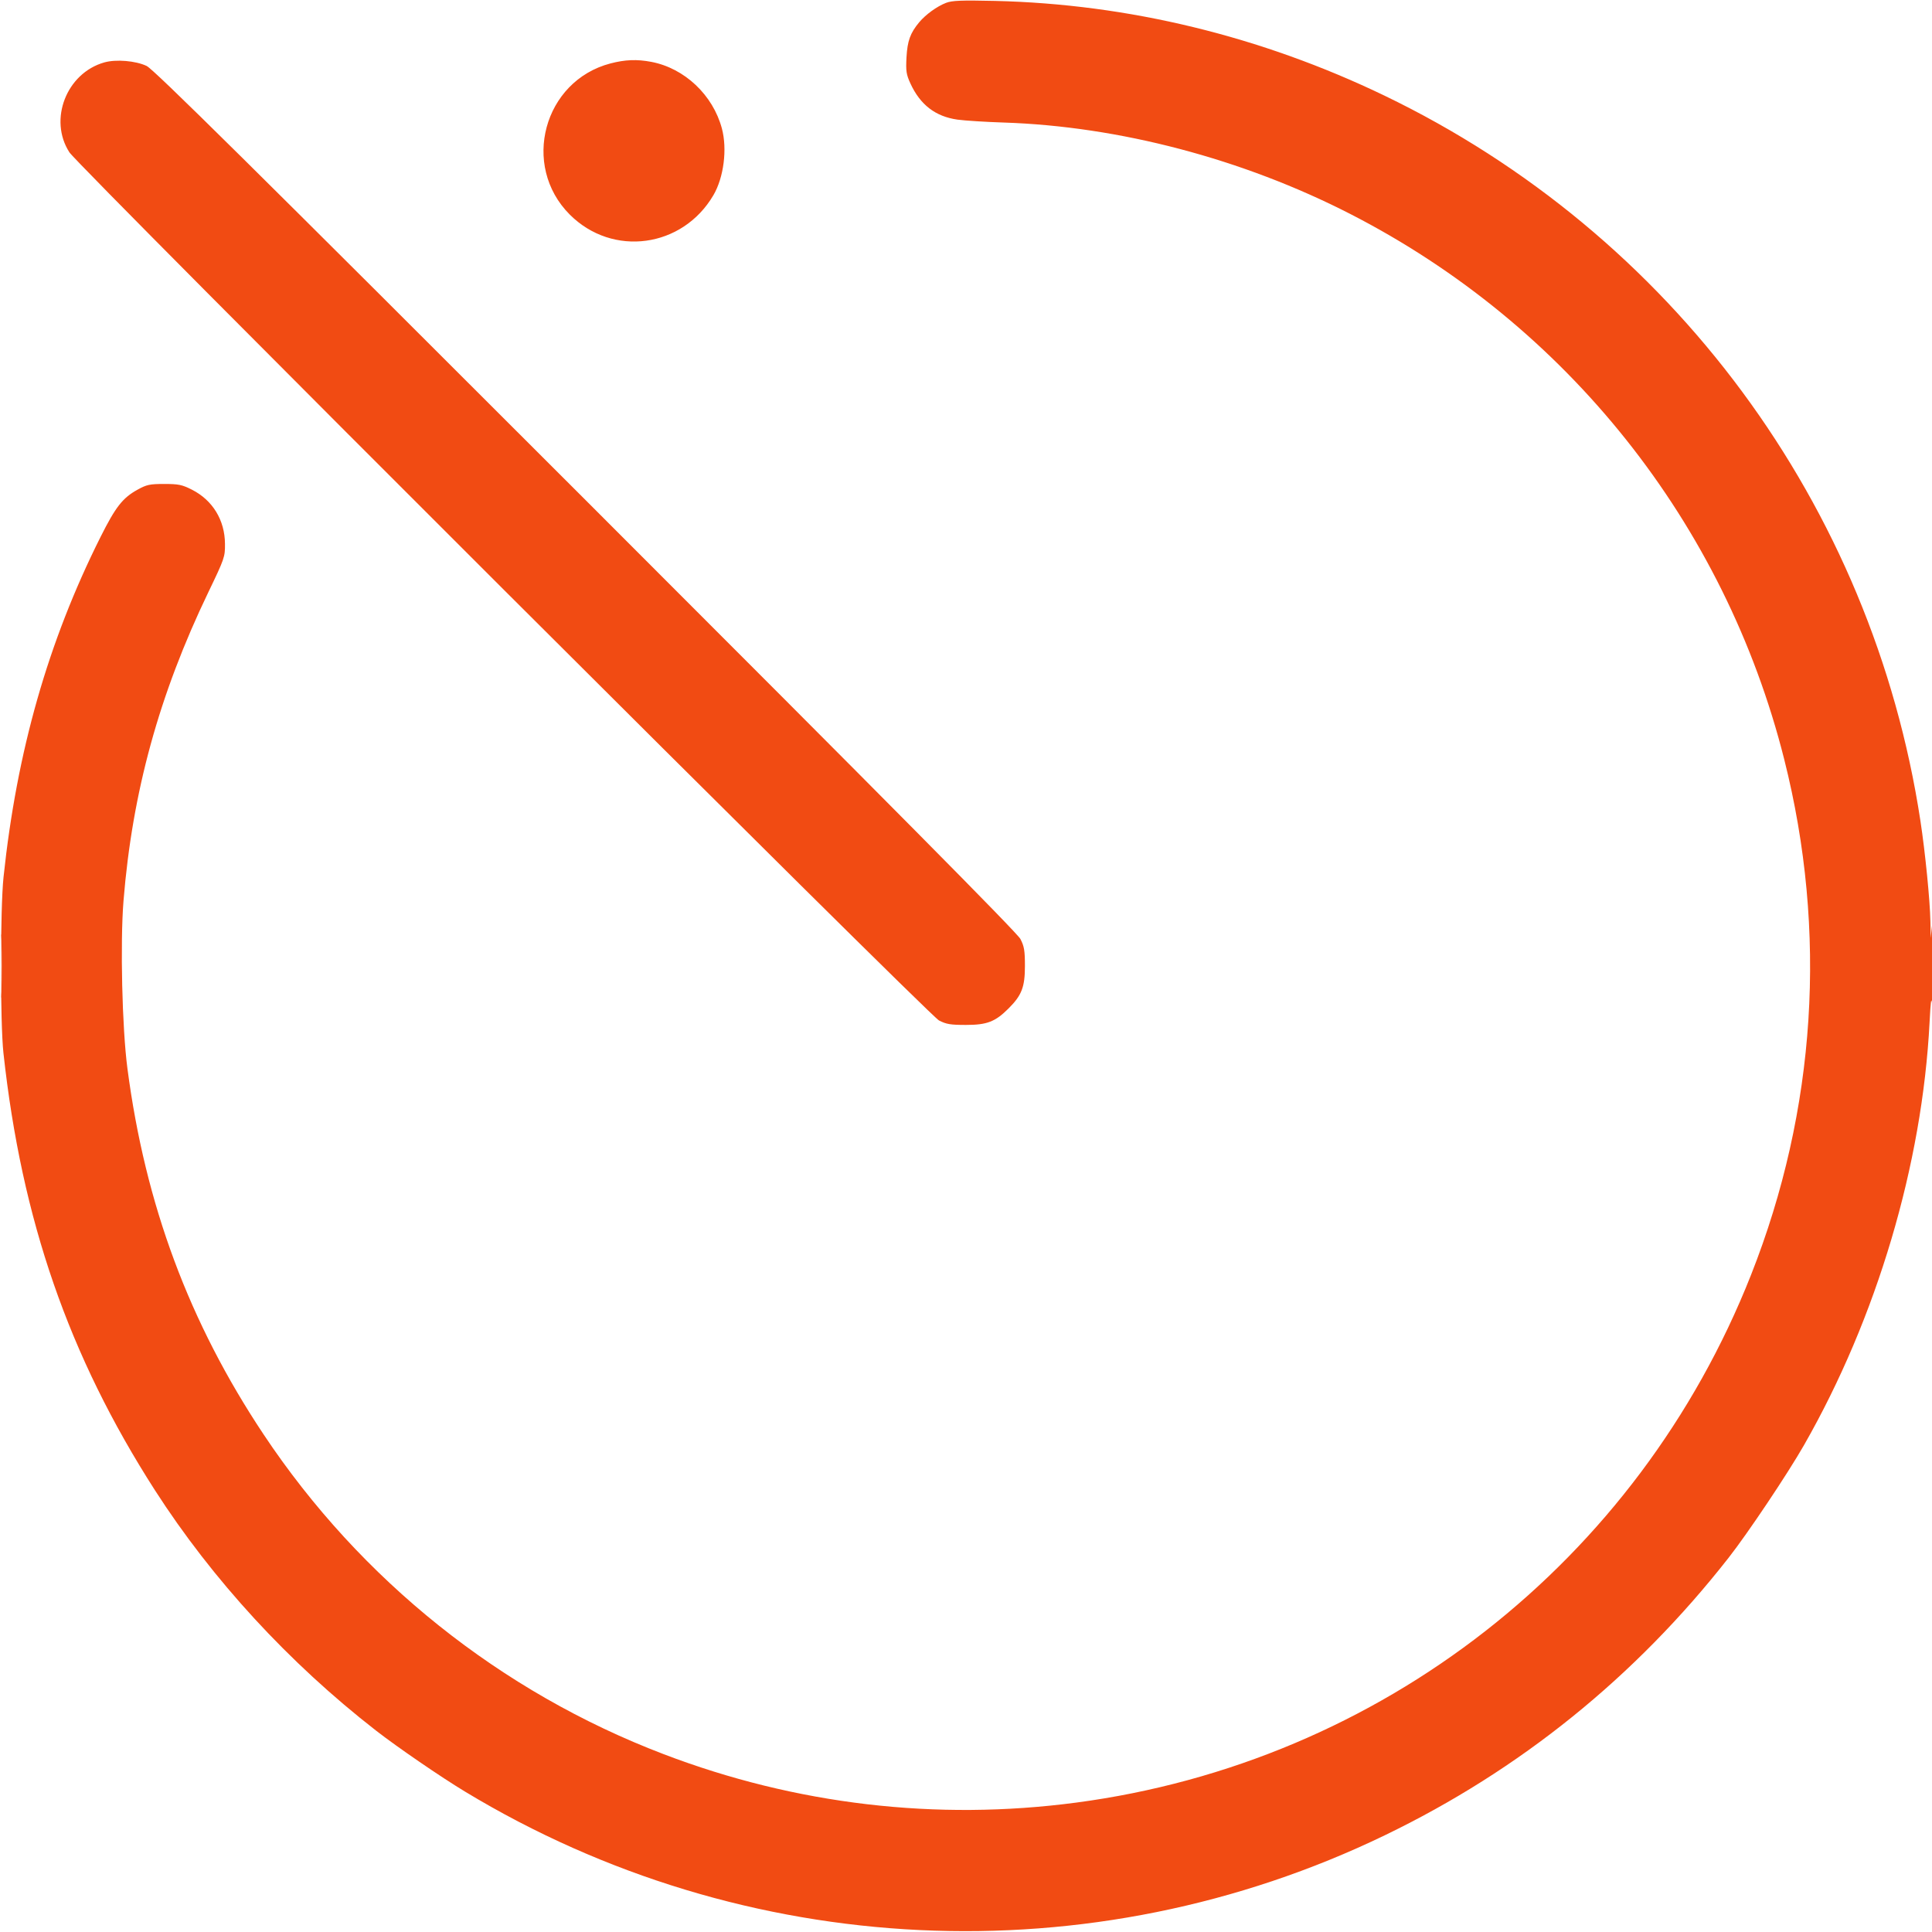 <svg width="40" height="40" viewBox="0 0 40 40" fill="none" xmlns="http://www.w3.org/2000/svg">
<path fill-rule="evenodd" clip-rule="evenodd" d="M19.587 0.059C19.398 0.132 19.165 0.301 19.032 0.46C18.846 0.682 18.787 0.846 18.768 1.186C18.753 1.471 18.763 1.54 18.849 1.728C19.052 2.17 19.368 2.413 19.825 2.477C19.977 2.498 20.406 2.525 20.78 2.537C23.171 2.615 25.728 3.289 27.95 4.427C32.44 6.726 35.708 10.831 36.94 15.72C37.841 19.292 37.603 22.978 36.253 26.396C33.911 32.325 28.589 36.486 22.28 37.321C19.388 37.704 16.474 37.362 13.74 36.318C10.366 35.031 7.465 32.712 5.459 29.7C3.917 27.385 3.007 24.94 2.638 22.12C2.528 21.283 2.487 19.522 2.557 18.652C2.739 16.401 3.293 14.382 4.314 12.26C4.649 11.563 4.66 11.532 4.658 11.26C4.655 10.769 4.403 10.356 3.973 10.138C3.769 10.035 3.697 10.02 3.4 10.02C3.099 10.02 3.036 10.034 2.848 10.138C2.538 10.309 2.394 10.494 2.081 11.118C0.995 13.286 0.348 15.554 0.073 18.16C0.004 18.811 0.003 21.174 0.071 21.8C0.448 25.258 1.423 28.072 3.206 30.851C4.396 32.703 5.982 34.428 7.785 35.83C8.229 36.175 9.127 36.791 9.629 37.094C15.418 40.595 22.592 40.935 28.674 37.996C31.471 36.645 33.855 34.72 35.788 32.253C36.189 31.741 37.011 30.513 37.35 29.92C38.857 27.284 39.8 24.107 39.95 21.16C39.974 20.703 39.985 20.627 40.004 20.8C40.016 20.921 40.027 20.543 40.027 19.96C40.026 19.377 40.014 19.017 40 19.16L39.974 19.42L39.967 19.076C39.958 18.637 39.86 17.648 39.76 16.993C38.763 10.456 34.616 4.846 28.66 1.978C26.111 0.751 23.363 0.083 20.6 0.019C19.899 0.003 19.712 0.011 19.587 0.059ZM2.16 1.292C1.375 1.514 1.001 2.479 1.437 3.154C1.626 3.447 19.223 21.013 19.44 21.127C19.592 21.206 19.68 21.22 20 21.22C20.435 21.22 20.606 21.154 20.88 20.88C21.154 20.607 21.22 20.436 21.22 20C21.22 19.68 21.205 19.592 21.126 19.44C21.06 19.313 18.421 16.65 12.126 10.356C5.152 3.382 3.18 1.432 3.035 1.365C2.806 1.257 2.401 1.224 2.16 1.292ZM12.64 1.313C11.254 1.675 10.782 3.428 11.797 4.443C12.683 5.329 14.131 5.133 14.771 4.04C14.985 3.674 15.06 3.087 14.946 2.66C14.76 1.966 14.173 1.412 13.485 1.281C13.185 1.224 12.944 1.234 12.64 1.313ZM0.018 20C0.018 20.583 0.023 20.822 0.03 20.53C0.037 20.239 0.037 19.762 0.03 19.47C0.023 19.179 0.018 19.417 0.018 20Z" fill="#F14B13"/>
</svg>
